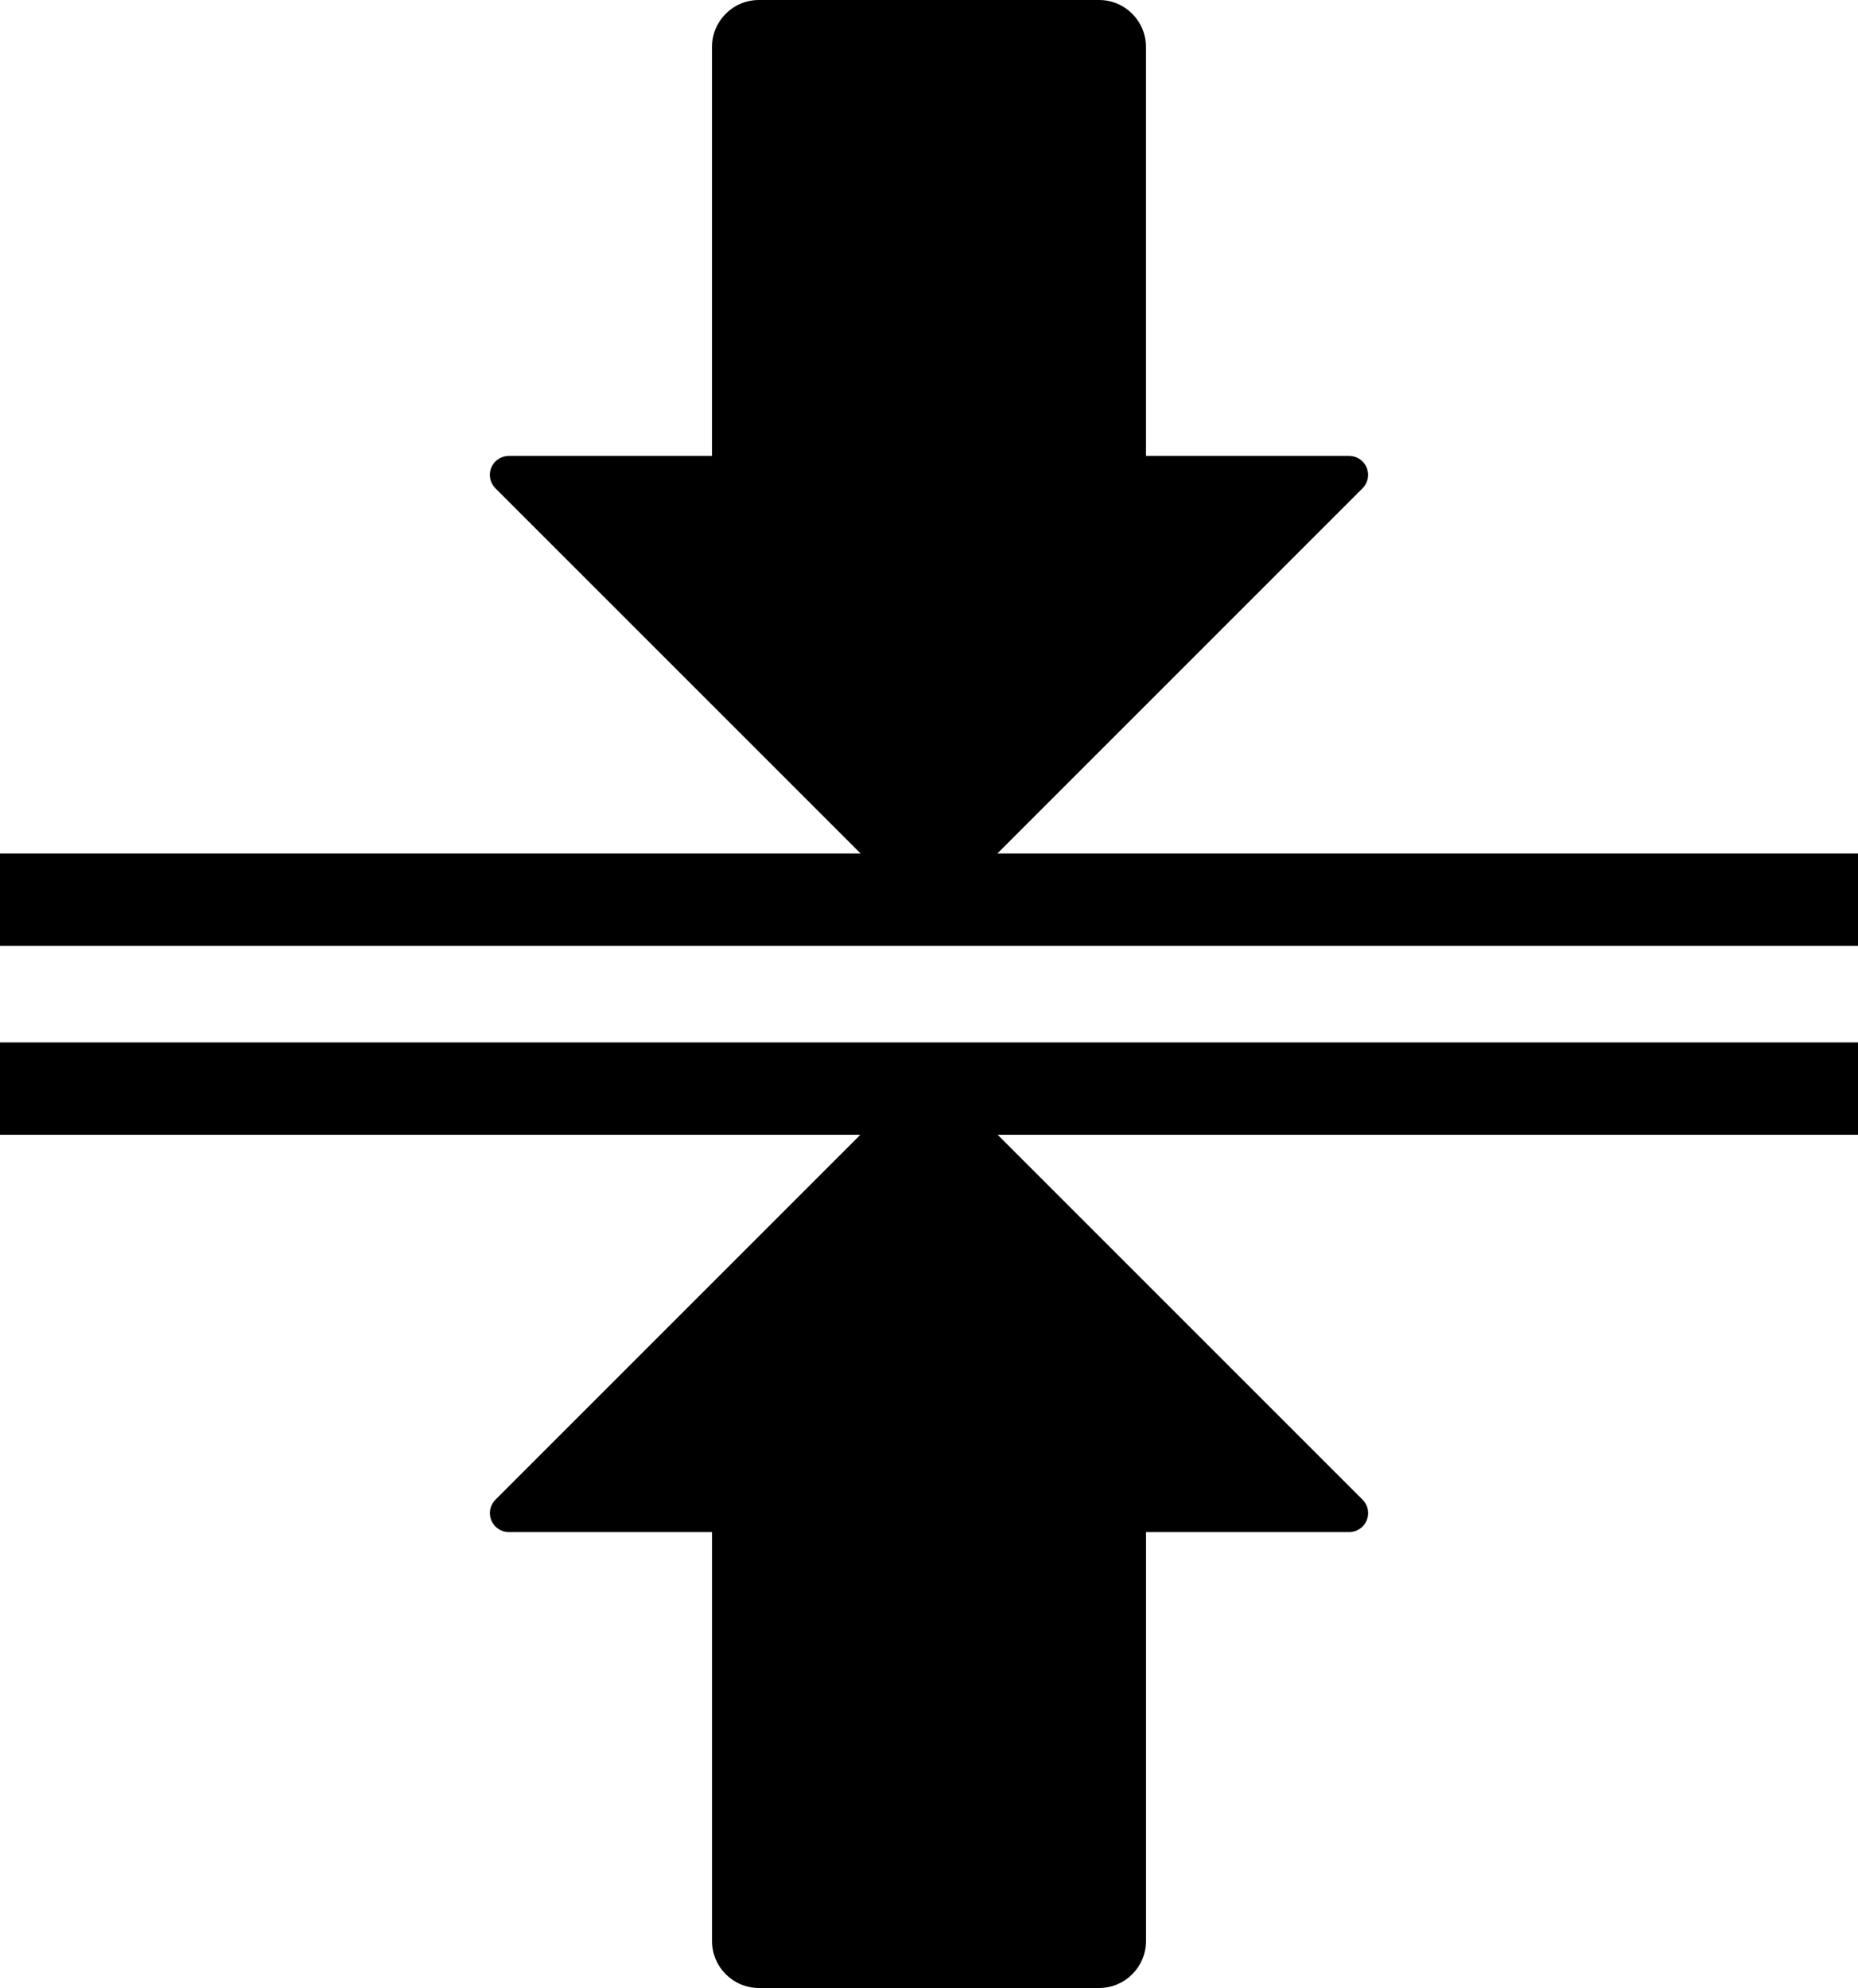 <?xml version="1.0" encoding="UTF-8" standalone="no"?>
<!-- Created with Inkscape (http://www.inkscape.org/) -->

<svg
   width="46.831mm"
   height="50.108mm"
   viewBox="0 0 46.831 50.108"
   version="1.1"
   id="svg1"
   inkscape:version="1.3.2 (091e20e, 2023-11-25)"
   sodipodi:docname="low-thickness.svg"
   xmlns:inkscape="http://www.inkscape.org/namespaces/inkscape"
   xmlns:sodipodi="http://sodipodi.sourceforge.net/DTD/sodipodi-0.dtd"
   xmlns="http://www.w3.org/2000/svg"
   xmlns:svg="http://www.w3.org/2000/svg">
  <sodipodi:namedview
     id="namedview1"
     pagecolor="#ffffff"
     bordercolor="#666666"
     borderopacity="1.0"
     inkscape:showpageshadow="2"
     inkscape:pageopacity="0.0"
     inkscape:pagecheckerboard="true"
     inkscape:deskcolor="#d1d1d1"
     inkscape:document-units="mm"
     inkscape:zoom="1"
     inkscape:cx="151.5"
     inkscape:cy="174"
     inkscape:window-width="1136"
     inkscape:window-height="851"
     inkscape:window-x="0"
     inkscape:window-y="25"
     inkscape:window-maximized="0"
     inkscape:current-layer="layer1" />
  <defs
     id="defs1" />
  <g
     inkscape:label="Livello 1"
     inkscape:groupmode="layer"
     id="layer1"
     transform="translate(-66.675,-102.471)">
    <path
       style="fill:none;stroke:#000000;stroke-width:2.328;stroke-linecap:butt;stroke-linejoin:miter;stroke-dasharray:none;stroke-opacity:1"
       d="M 66.675,125.148 H 113.506"
       id="path1" />
    <path
       style="fill:none;stroke:#000000;stroke-width:2.328;stroke-linecap:butt;stroke-linejoin:miter;stroke-dasharray:none;stroke-opacity:1"
       d="M 66.675,129.91 H 113.506"
       id="path2" />
    <path
       id="XMLID_122_"
       d="m 90.429,125.369 10.589,-10.59 c 0.137,-0.136 0.178,-0.342 0.104,-0.522 -0.075,-0.178 -0.249,-0.295 -0.443,-0.295 h -5.12 v -10.308 c 0,-0.654 -0.53,-1.183 -1.183,-1.183 h -8.572 c -0.653,0 -1.183,0.529 -1.183,1.183 v 10.308 h -5.12 c -0.193,0 -0.368,0.117 -0.443,0.295 -0.074,0.18 -0.033,0.385 0.104,0.522 l 10.59,10.59 c 0.09,0.09 0.211,0.141 0.338,0.141 0.127,-8e-5 0.248,-0.051 0.339,-0.141 z"
       style="stroke-width:0.08" />
    <path
       id="path3"
       d="m 89.752,129.682 -10.589,10.59 c -0.137,0.136 -0.178,0.342 -0.104,0.522 0.075,0.178 0.249,0.295 0.443,0.295 h 5.12 v 10.308 c 0,0.654 0.53,1.183 1.183,1.183 h 8.572 c 0.653,0 1.183,-0.529 1.183,-1.183 v -10.308 h 5.12 c 0.193,0 0.368,-0.117 0.443,-0.295 0.074,-0.18 0.033,-0.385 -0.104,-0.522 L 90.429,129.682 c -0.09,-0.09 -0.211,-0.141 -0.338,-0.141 -0.127,8e-5 -0.248,0.051 -0.339,0.141 z"
       style="stroke-width:0.08" />
  </g>
</svg>
